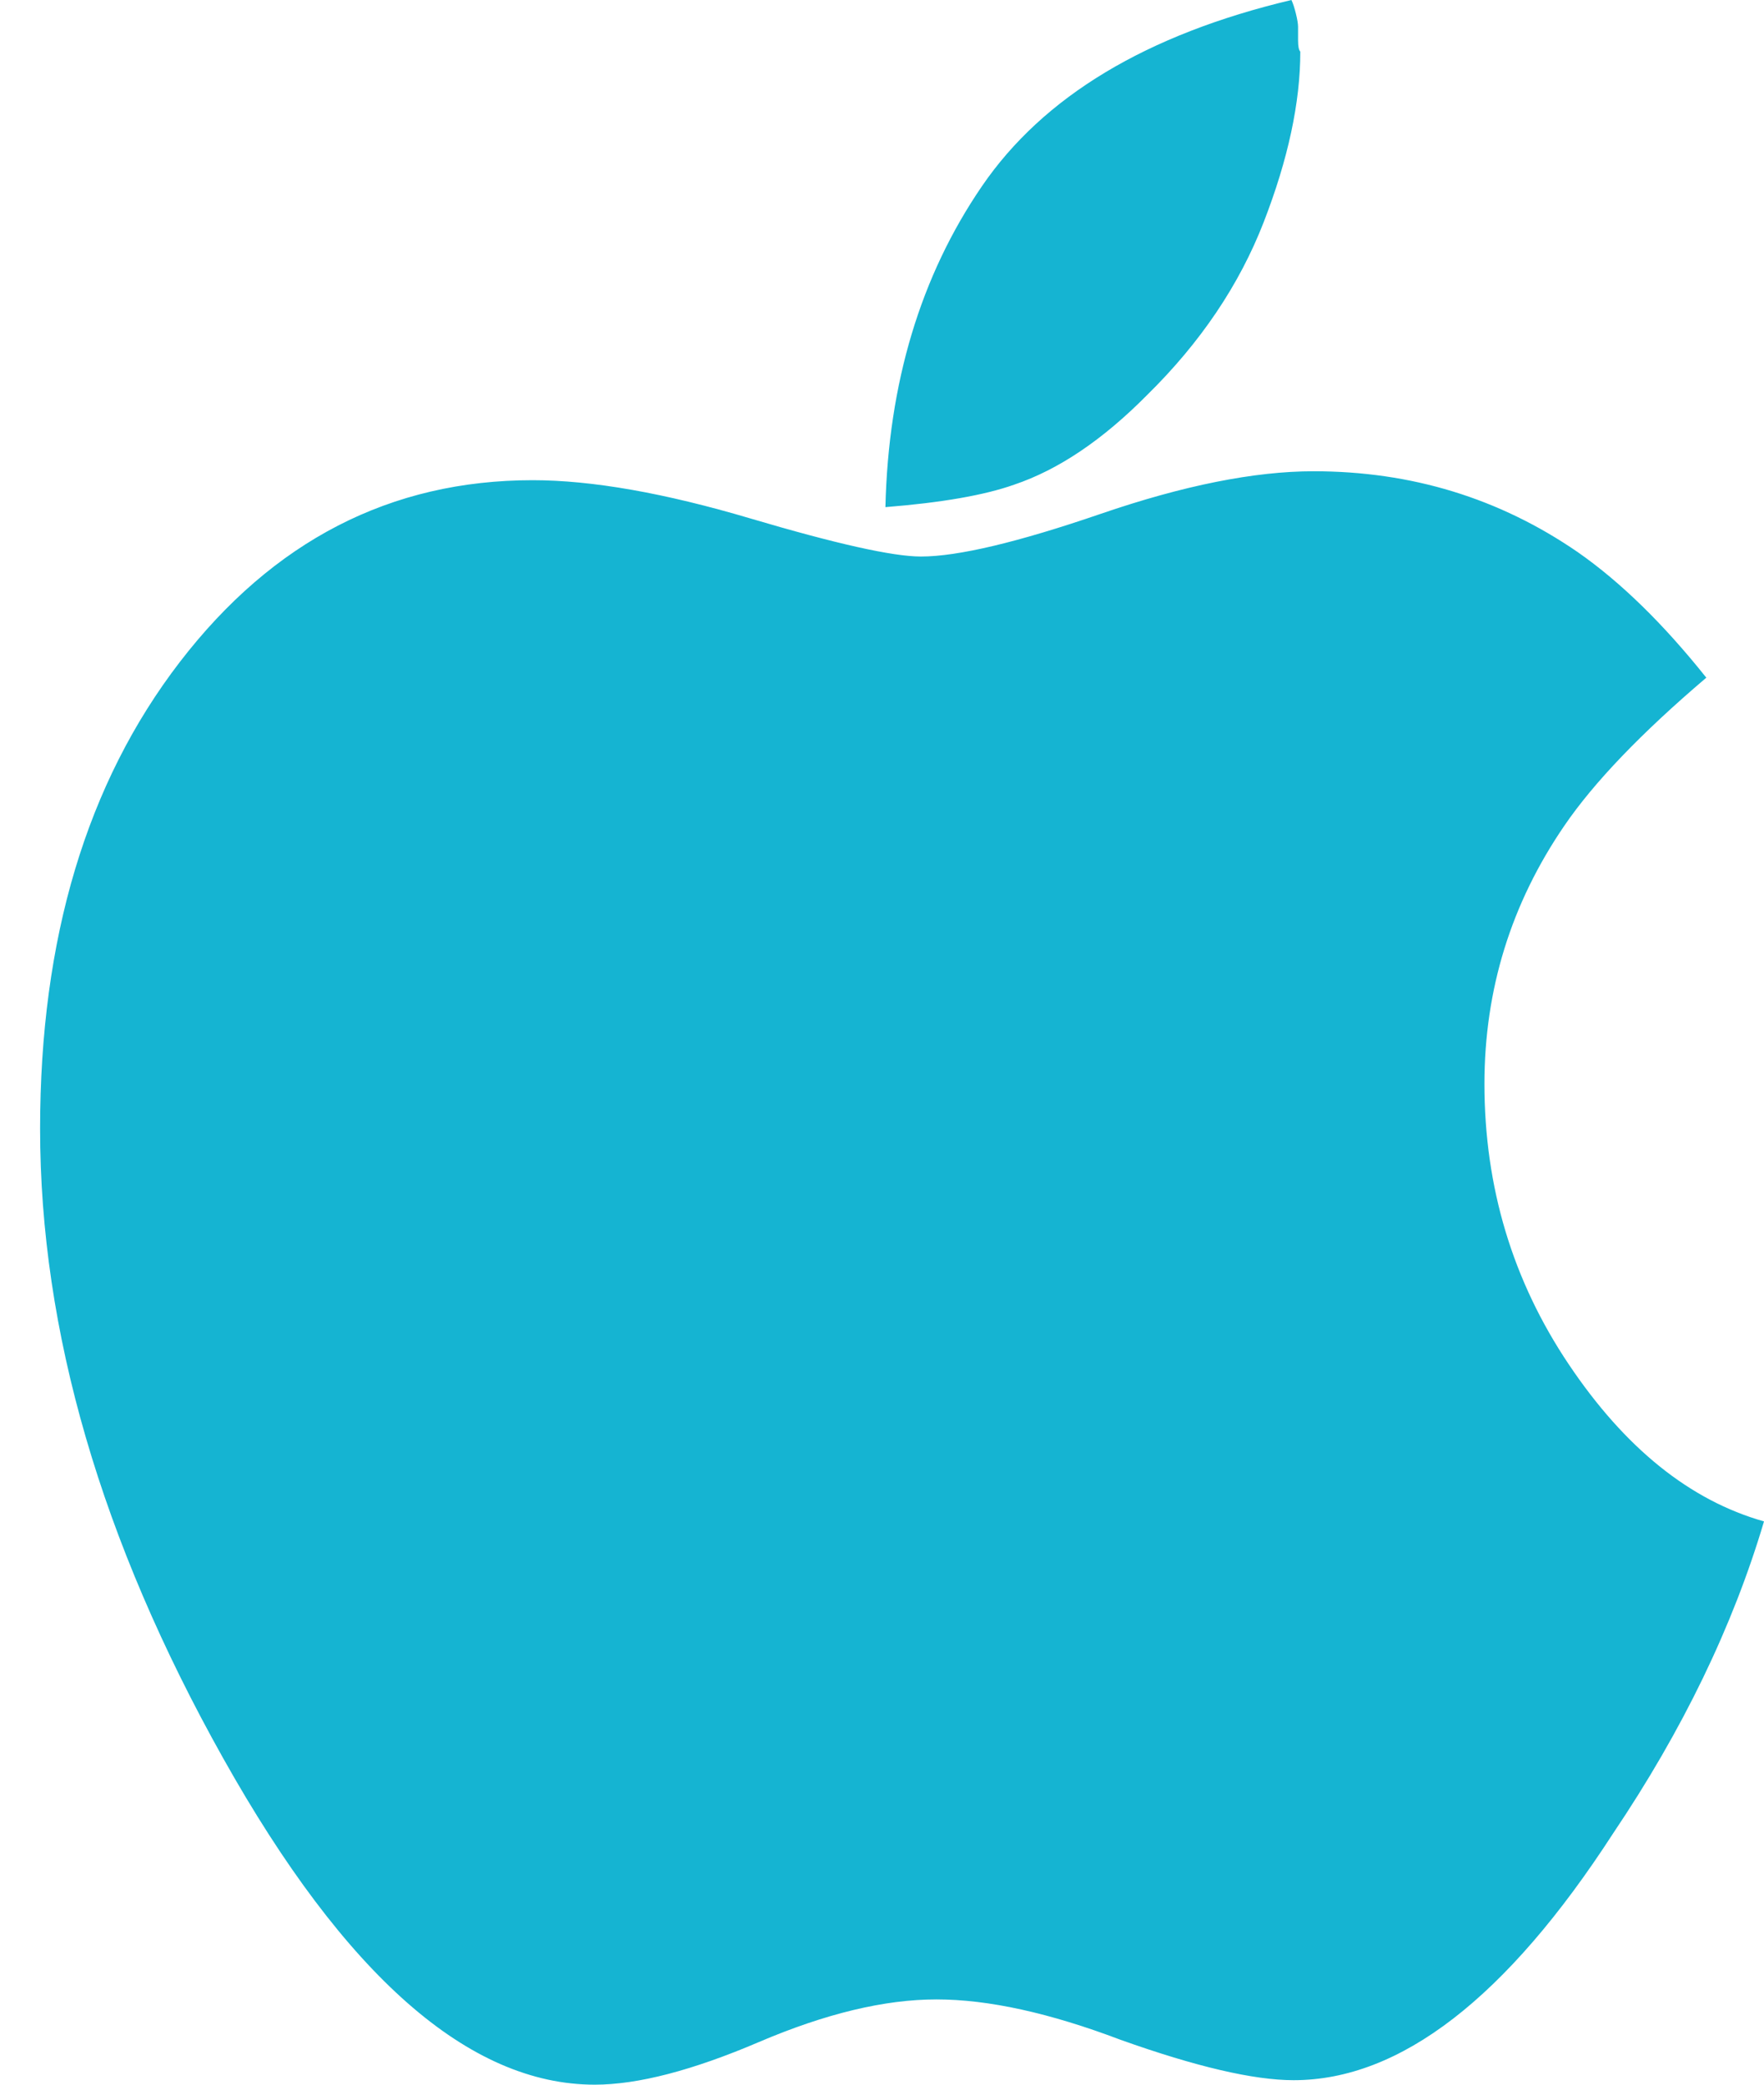 <?xml version="1.0" encoding="UTF-8"?>
<svg width="44px" height="52px" viewBox="0 0 44 52" version="1.1" xmlns="http://www.w3.org/2000/svg" xmlns:xlink="http://www.w3.org/1999/xlink">
    <!-- Generator: Sketch 55.2 (78181) - https://sketchapp.com -->
    <title>ic-ios</title>
    <desc>Created with Sketch.</desc>
    <g id="ic-ios" stroke="none" stroke-width="1" fill="none" fill-rule="evenodd">
        <path d="M44,37.95 C43.225,40.563 41.971,43.156 40.237,45.731 C37.58,49.836 34.924,51.888 32.268,51.888 C31.272,51.888 29.833,51.552 27.951,50.881 C26.18,50.209 24.649,49.873 23.358,49.873 C22.066,49.873 20.591,50.227 18.931,50.936 C17.27,51.646 15.905,52 14.835,52 C11.699,52 8.609,49.285 5.566,43.856 C2.522,38.426 1,33.193 1,28.155 C1,23.416 2.162,19.535 4.486,16.512 C6.811,13.49 9.744,11.978 13.286,11.978 C14.761,11.978 16.569,12.296 18.709,12.93 C20.849,13.564 22.269,13.882 22.97,13.882 C23.893,13.882 25.387,13.527 27.453,12.818 C29.519,12.109 31.29,11.755 32.766,11.755 C35.201,11.755 37.396,12.426 39.351,13.77 C40.421,14.516 41.491,15.561 42.561,16.904 C40.938,18.285 39.757,19.516 39.019,20.598 C37.691,22.539 37.027,24.685 37.027,27.036 C37.027,29.61 37.728,31.943 39.13,34.032 C40.532,36.122 42.155,37.428 44,37.95 Z M32.434,1.287 C32.434,2.556 32.129,3.974 31.521,5.541 C30.912,7.109 29.943,8.545 28.615,9.851 C27.508,10.971 26.402,11.717 25.295,12.09 C24.557,12.352 23.487,12.538 22.085,12.65 C22.159,9.553 22.961,6.885 24.492,4.646 C26.023,2.407 28.597,0.858 32.212,0 C32.249,0.075 32.286,0.187 32.323,0.336 C32.36,0.485 32.378,0.597 32.378,0.672 L32.378,1.008 C32.378,1.157 32.397,1.25 32.434,1.287 Z" id="" fill="#15B4D2" fill-rule="nonzero"></path>
    </g>
</svg>